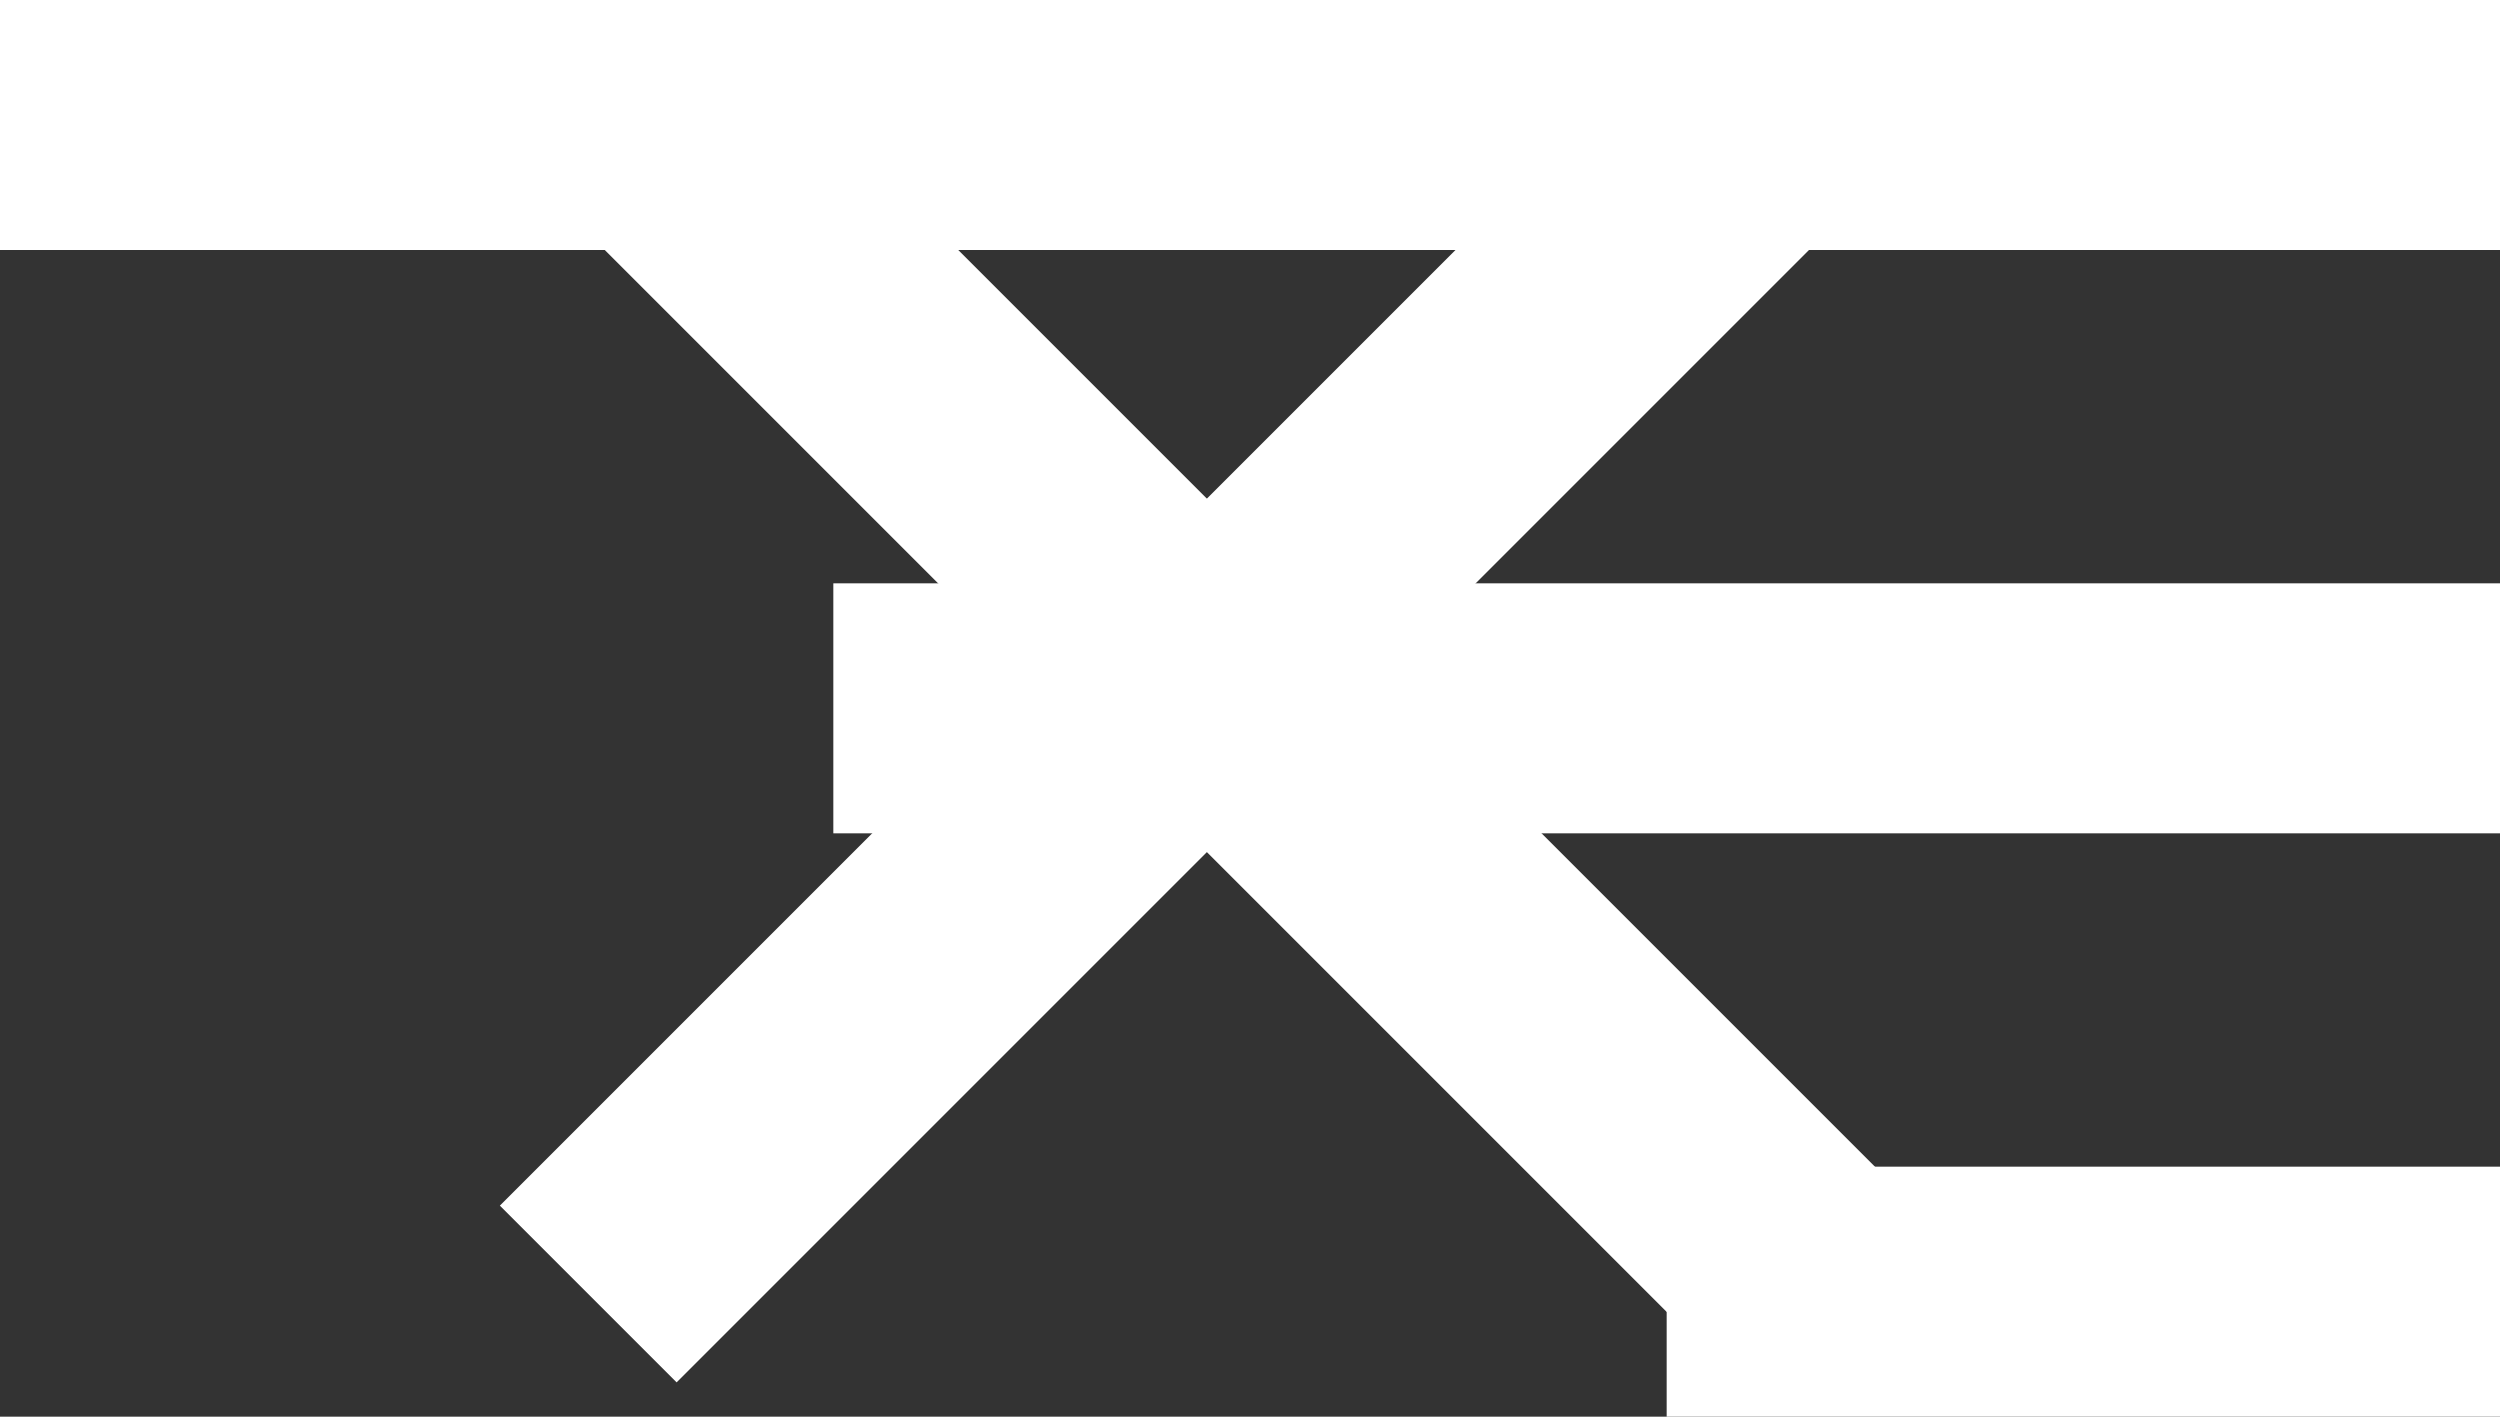 <svg version="1.1" id="right" xmlns="http://www.w3.org/2000/svg" xmlns:xlink="http://www.w3.org/1999/xlink" x="0px" y="0px"
	 viewBox="0 0 30 17" style="enable-background:new 0 0 30 17;" xml:space="preserve">
<rect x="0" y="0" width="30" height="17" fill="#333333" stroke="none"/>
<g id="nv_close" transform="translate(-663.015 -4026.014)">

		<rect id="長方形_1098" x="676.5" y="4024" transform="matrix(0.707 -0.707 0.707 0.707 -2654.24 1661.073)" style="fill:#FFFFFF;" width="3" height="21"/>

		<rect id="長方形_1242" x="667.5" y="4033" transform="matrix(0.707 -0.707 0.707 0.707 -2654.24 1661.073)" style="fill:#FFFFFF;" width="21" height="3"/>
</g>
<g id="nv_open" transform="translate(-142 -6711)">
	<rect id="長方形_1227" x="142" y="6711" style="fill:#FFFFFF;" width="30" height="3"/>
	<rect id="長方形_1228" x="152" y="6718" style="fill:#FFFFFF;" width="20" height="3"/>
	<rect id="長方形_1229" x="162" y="6725" style="fill:#FFFFFF;" width="10" height="3"/>
</g>
</svg>
